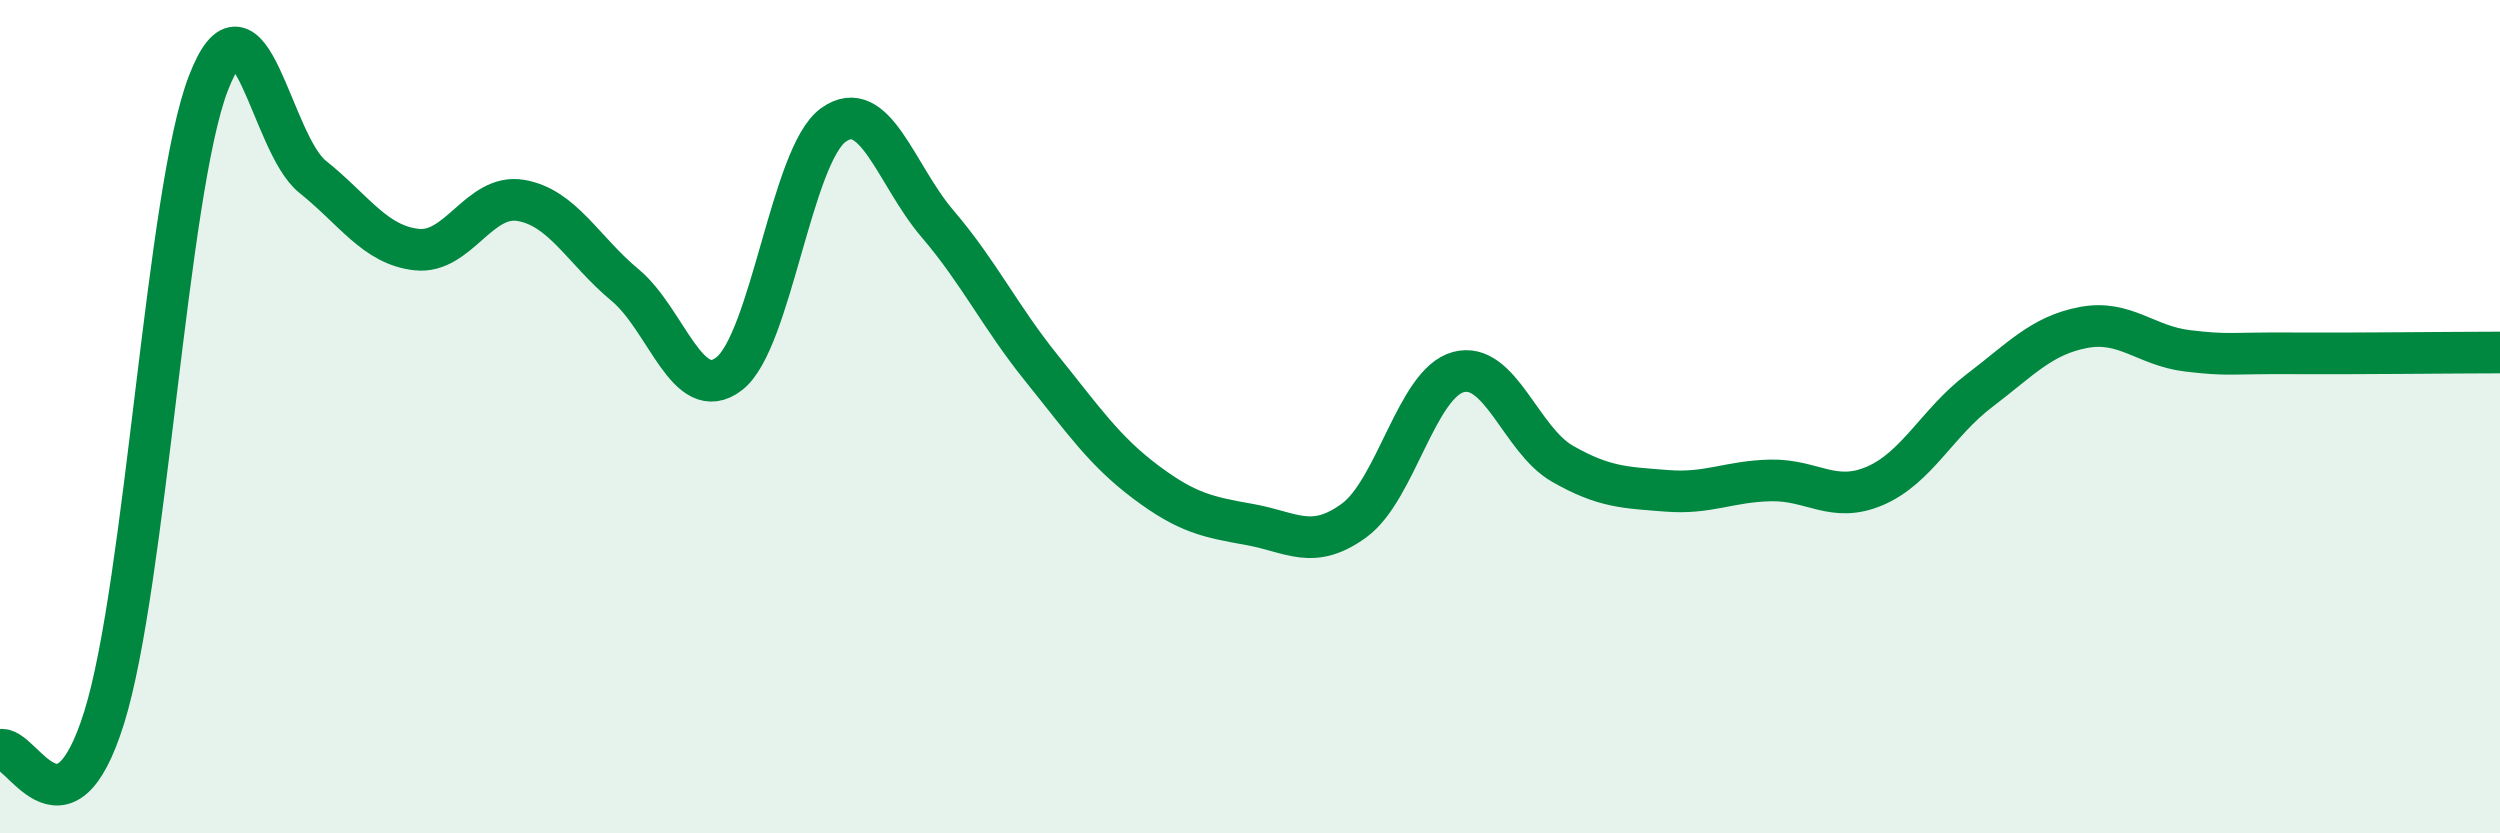 
    <svg width="60" height="20" viewBox="0 0 60 20" xmlns="http://www.w3.org/2000/svg">
      <path
        d="M 0,18 C 0.5,17.84 1.5,20.42 2.5,17.22 C 3.5,14.02 4,4.6 5,2 C 6,-0.6 6.5,3.44 7.5,4.24 C 8.5,5.04 9,5.88 10,5.99 C 11,6.1 11.5,4.64 12.5,4.81 C 13.5,4.98 14,6.01 15,6.84 C 16,7.67 16.5,9.74 17.5,8.97 C 18.5,8.2 19,3.72 20,3 C 21,2.28 21.5,4.2 22.5,5.37 C 23.5,6.54 24,7.6 25,8.84 C 26,10.08 26.5,10.82 27.5,11.57 C 28.5,12.32 29,12.41 30,12.59 C 31,12.77 31.5,13.22 32.5,12.49 C 33.5,11.76 34,9.2 35,8.93 C 36,8.66 36.5,10.56 37.5,11.13 C 38.5,11.7 39,11.7 40,11.78 C 41,11.86 41.5,11.55 42.5,11.53 C 43.5,11.51 44,12.09 45,11.66 C 46,11.23 46.5,10.14 47.5,9.38 C 48.5,8.62 49,8.05 50,7.86 C 51,7.67 51.5,8.3 52.5,8.42 C 53.5,8.54 53.5,8.47 55,8.48 C 56.5,8.49 59,8.46 60,8.46L60 20L0 20Z"
        fill="#008740"
        opacity="0.1"
        stroke-linecap="round"
        stroke-linejoin="round"
      />
      <path
        d="M 0,18 C 0.5,17.84 1.5,20.42 2.5,17.22 C 3.5,14.02 4,4.6 5,2 C 6,-0.6 6.5,3.44 7.5,4.24 C 8.5,5.04 9,5.88 10,5.99 C 11,6.1 11.5,4.64 12.5,4.81 C 13.5,4.98 14,6.01 15,6.84 C 16,7.67 16.5,9.74 17.5,8.97 C 18.5,8.2 19,3.72 20,3 C 21,2.28 21.5,4.2 22.5,5.37 C 23.5,6.54 24,7.6 25,8.84 C 26,10.08 26.5,10.82 27.5,11.57 C 28.5,12.32 29,12.41 30,12.59 C 31,12.77 31.5,13.22 32.5,12.49 C 33.5,11.76 34,9.2 35,8.93 C 36,8.66 36.5,10.56 37.5,11.13 C 38.5,11.7 39,11.7 40,11.78 C 41,11.86 41.5,11.55 42.5,11.53 C 43.5,11.51 44,12.09 45,11.66 C 46,11.23 46.5,10.14 47.5,9.38 C 48.5,8.62 49,8.05 50,7.86 C 51,7.67 51.5,8.3 52.5,8.42 C 53.5,8.54 53.5,8.47 55,8.48 C 56.5,8.49 59,8.46 60,8.46"
        stroke="#008740"
        stroke-width="1"
        fill="none"
        stroke-linecap="round"
        stroke-linejoin="round"
      />
    </svg>
  